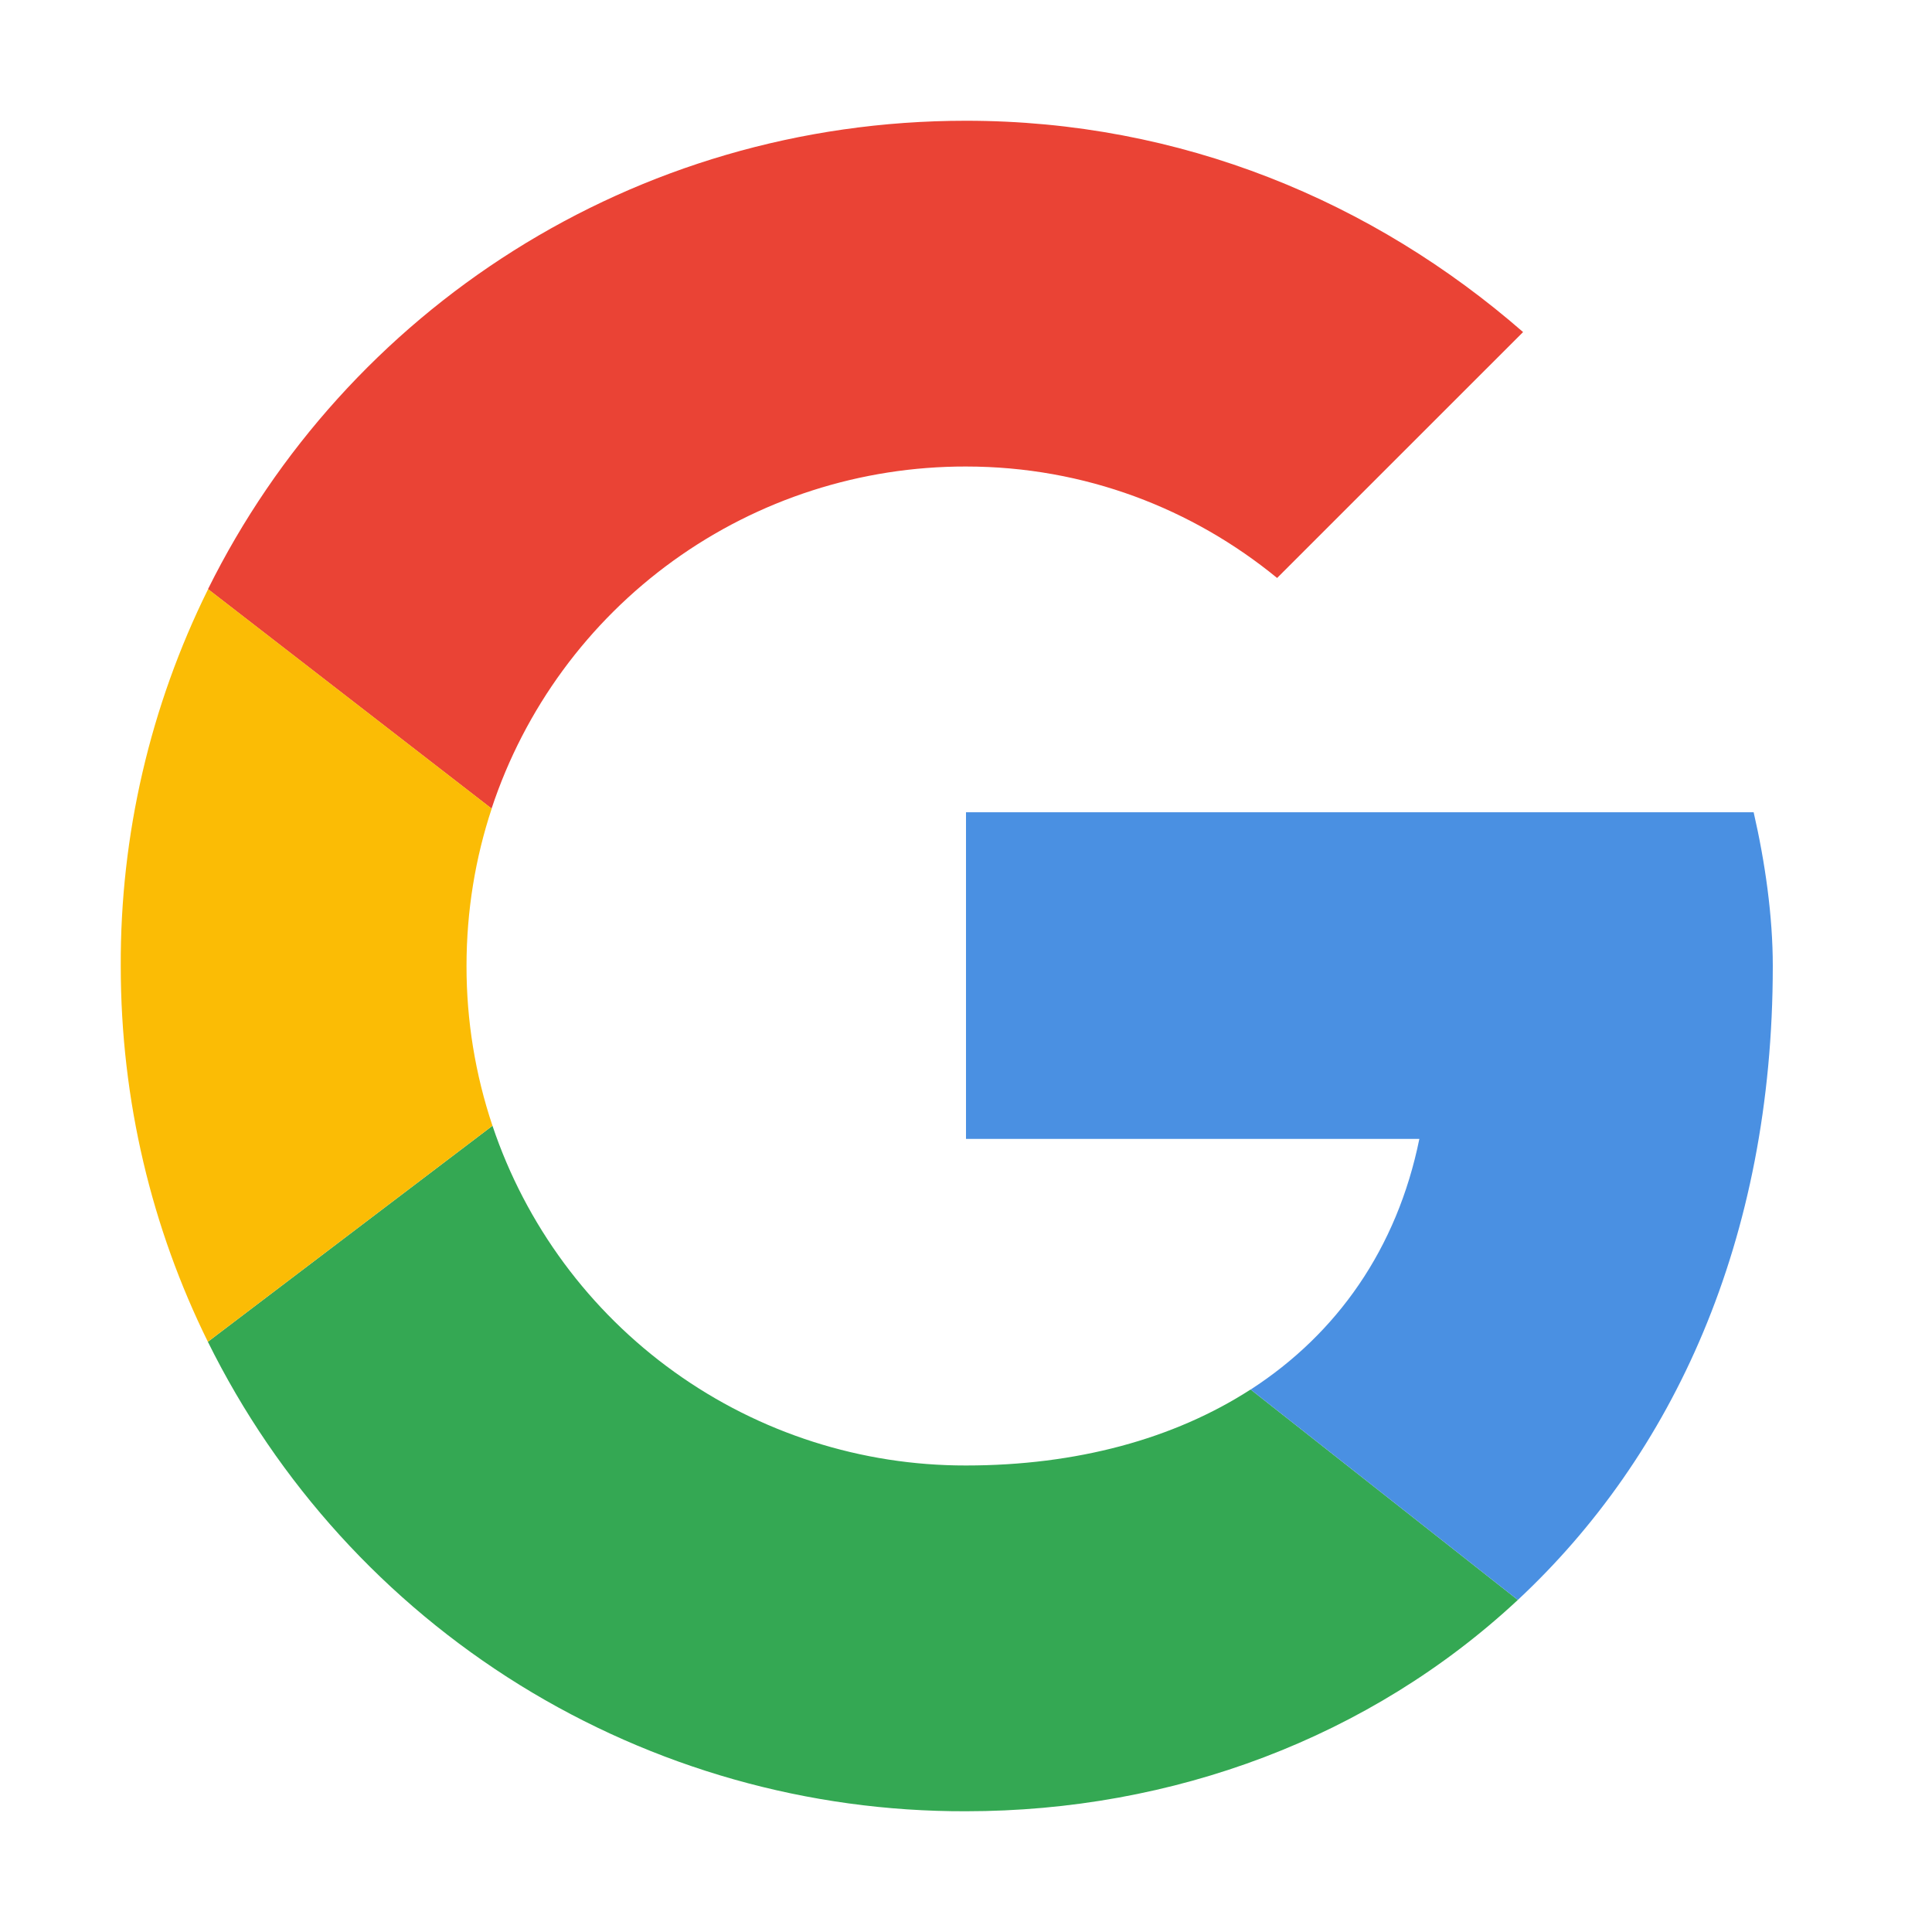 <svg width="32" height="32" viewBox="0 0 32 32" fill="none" xmlns="http://www.w3.org/2000/svg">
<path d="M8.142 13.393C8.688 11.741 9.742 10.304 11.152 9.287C12.563 8.269 14.259 7.724 15.999 7.727C17.97 7.727 19.753 8.427 21.153 9.573L25.227 5.5C22.744 3.336 19.563 2 15.999 2C10.48 2 5.73 5.148 3.445 9.758L8.142 13.393Z" fill="#EA4335"/>
<path d="M20.713 23.015C19.442 23.835 17.827 24.273 16 24.273C14.268 24.276 12.578 23.735 11.171 22.725C9.763 21.715 8.708 20.288 8.157 18.646L3.443 22.224C4.6 24.565 6.39 26.534 8.609 27.909C10.829 29.283 13.389 30.008 16 30C19.422 30 22.691 28.783 25.14 26.5L20.715 23.015H20.713Z" fill="#34A853"/>
<path d="M25.14 26.5C27.701 24.111 29.363 20.555 29.363 16C29.363 15.172 29.236 14.282 29.046 13.454H16V18.864H23.509C23.139 20.683 22.144 22.091 20.715 23.015L25.14 26.5Z" fill="#4A90E2"/>
<path d="M8.157 18.646C7.871 17.793 7.726 16.899 7.727 16C7.727 15.088 7.873 14.211 8.144 13.393L3.447 9.758C2.486 11.698 1.991 13.835 2 16C2 18.24 2.519 20.352 3.443 22.224L8.157 18.646Z" fill="#FBBC05"/>
</svg>
